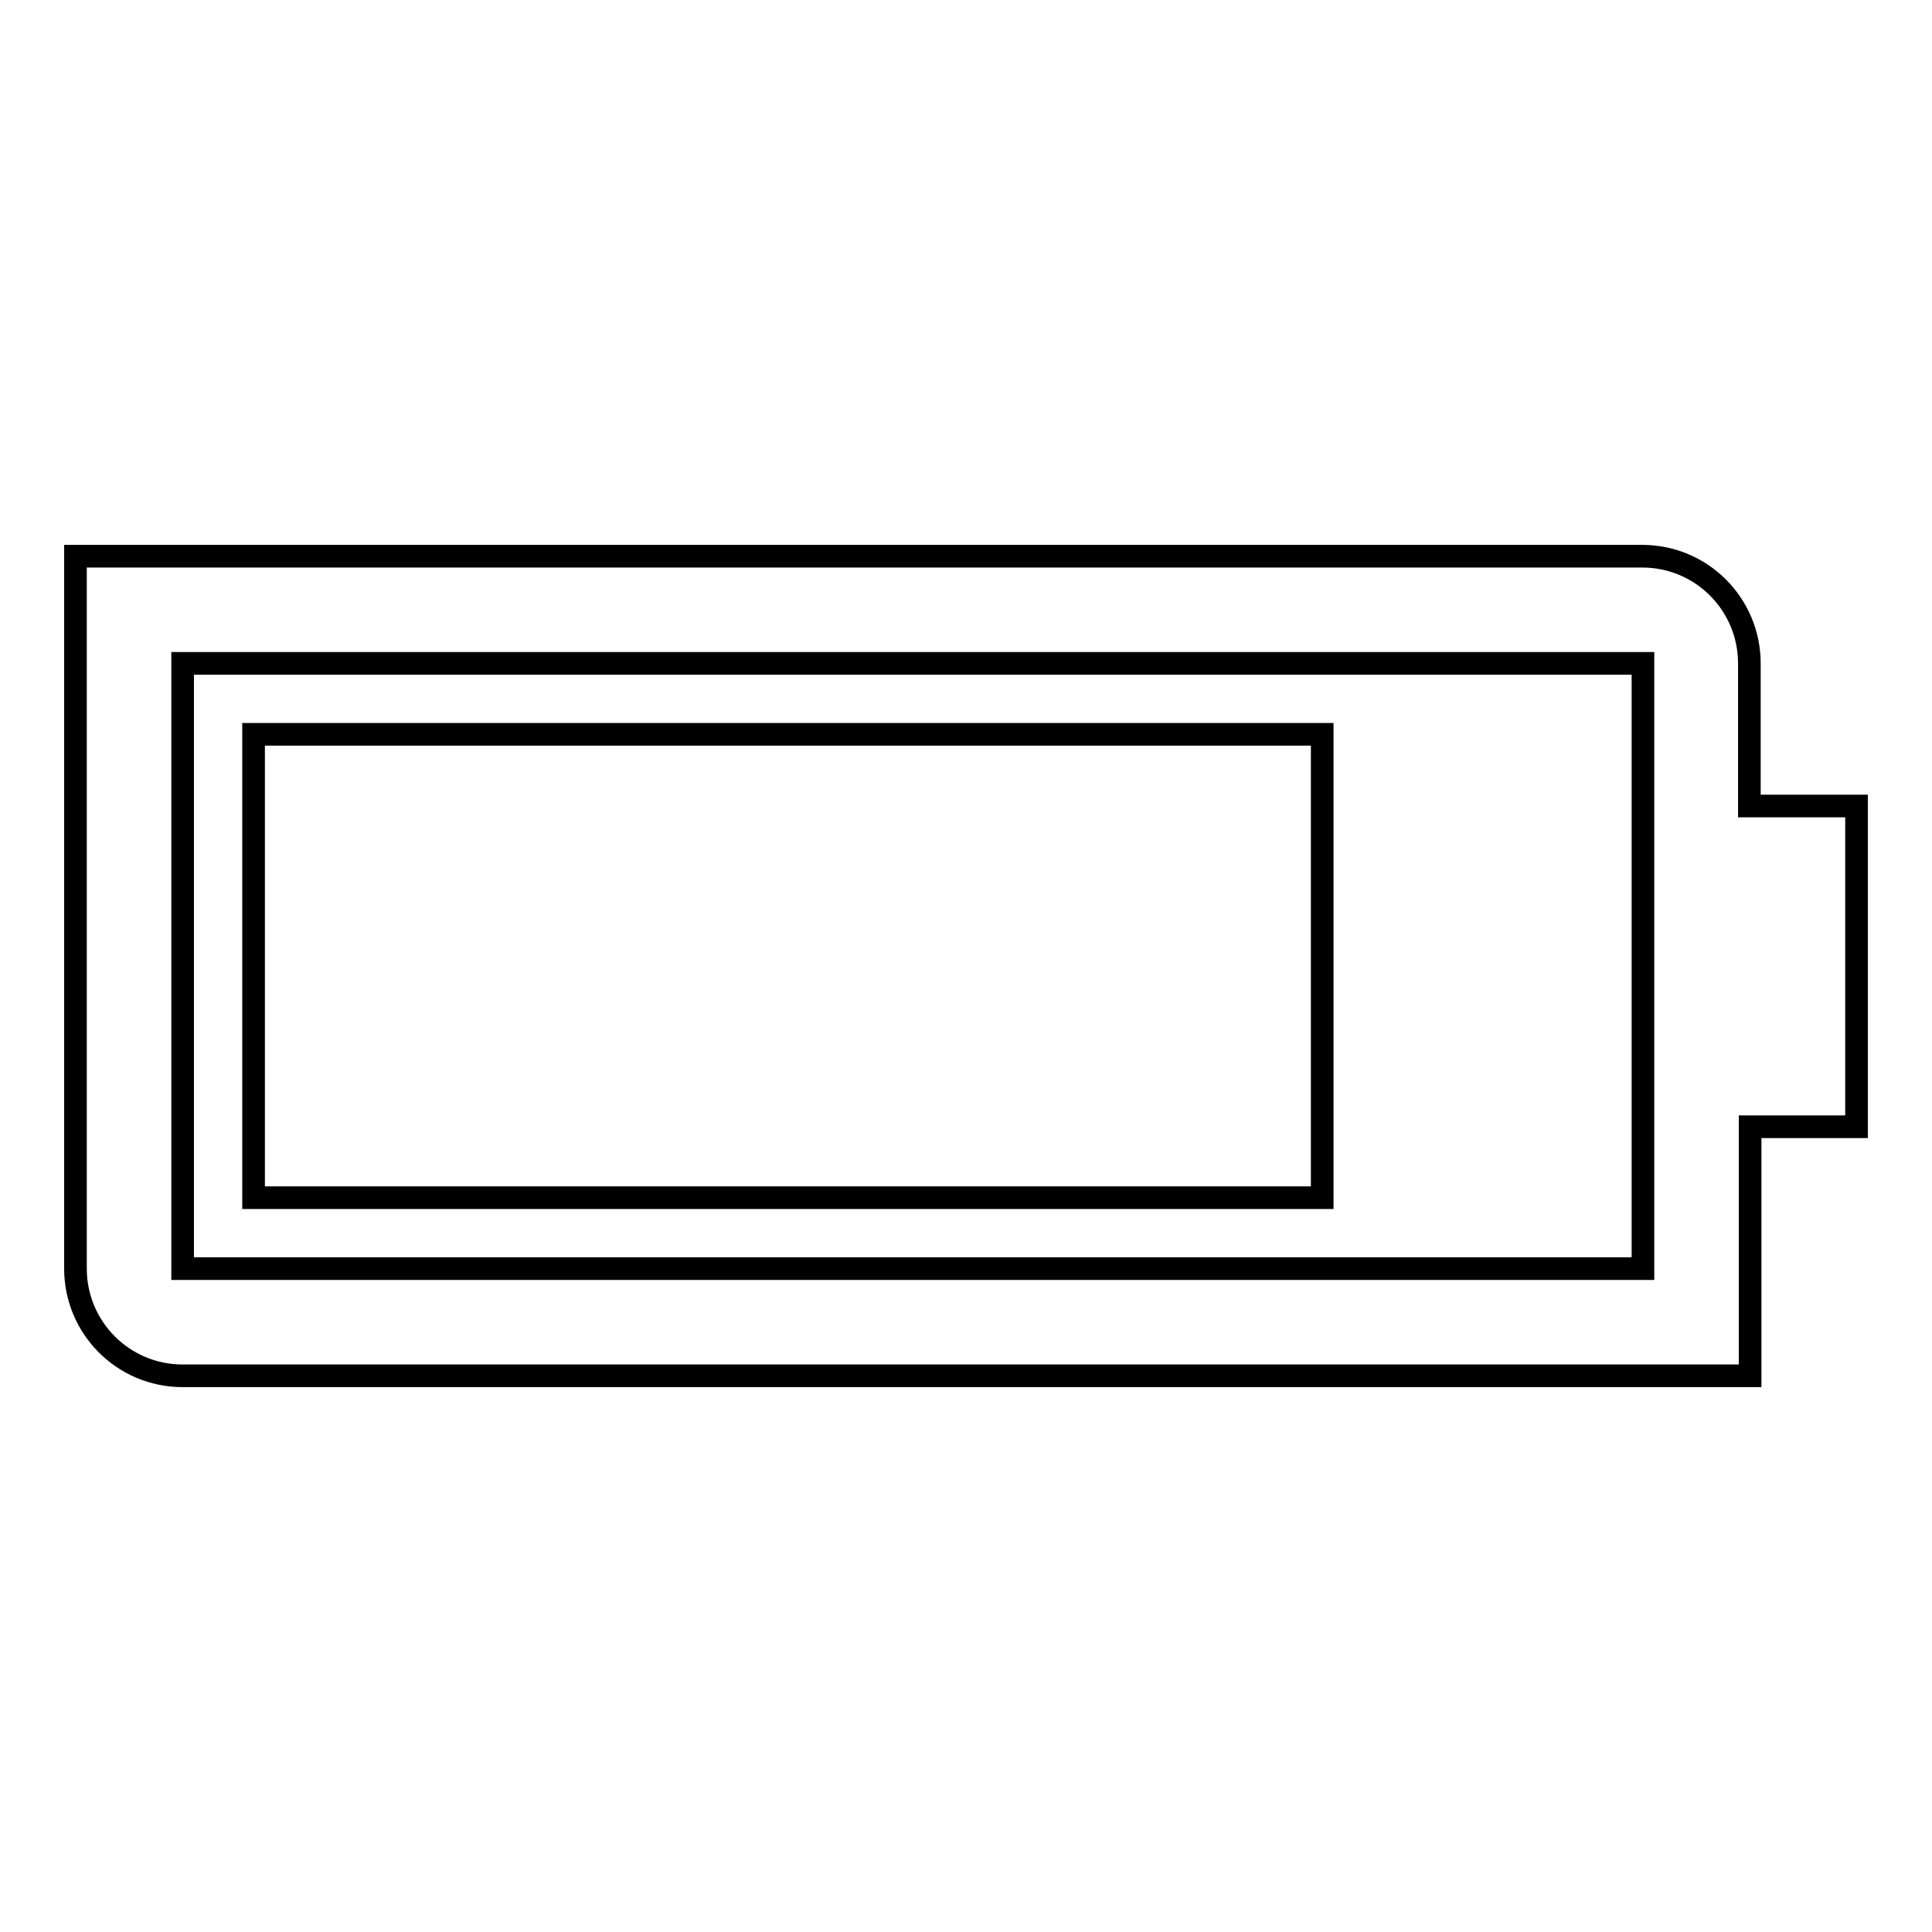 <?xml version="1.0" encoding="utf-8"?>
<!-- Svg Vector Icons : http://www.onlinewebfonts.com/icon -->
<!DOCTYPE svg PUBLIC "-//W3C//DTD SVG 1.1//EN" "http://www.w3.org/Graphics/SVG/1.1/DTD/svg11.dtd">
<svg version="1.1" xmlns="http://www.w3.org/2000/svg" xmlns:xlink="http://www.w3.org/1999/xlink" x="0px" y="0px" viewBox="0 0 256 256" enable-background="new 0 0 256 256" xml:space="preserve">
<g><g><path stroke-width="3" fill-opacity="0" stroke="#000000"  d="M246,106.8h-14.2V87.9c0-7.8-6.3-14.2-14.2-14.2H10v94.4c0,7.8,6.3,14.2,14.2,14.2h207.7v-33H246L246,106.8L246,106.8z M217.7,168.1H24.2V87.9h193.5V168.1z"/><path stroke-width="3" fill-opacity="0" stroke="#000000"  d="M33.6,97.3h141.6v61.4H33.6V97.3L33.6,97.3z"/></g></g>
</svg>